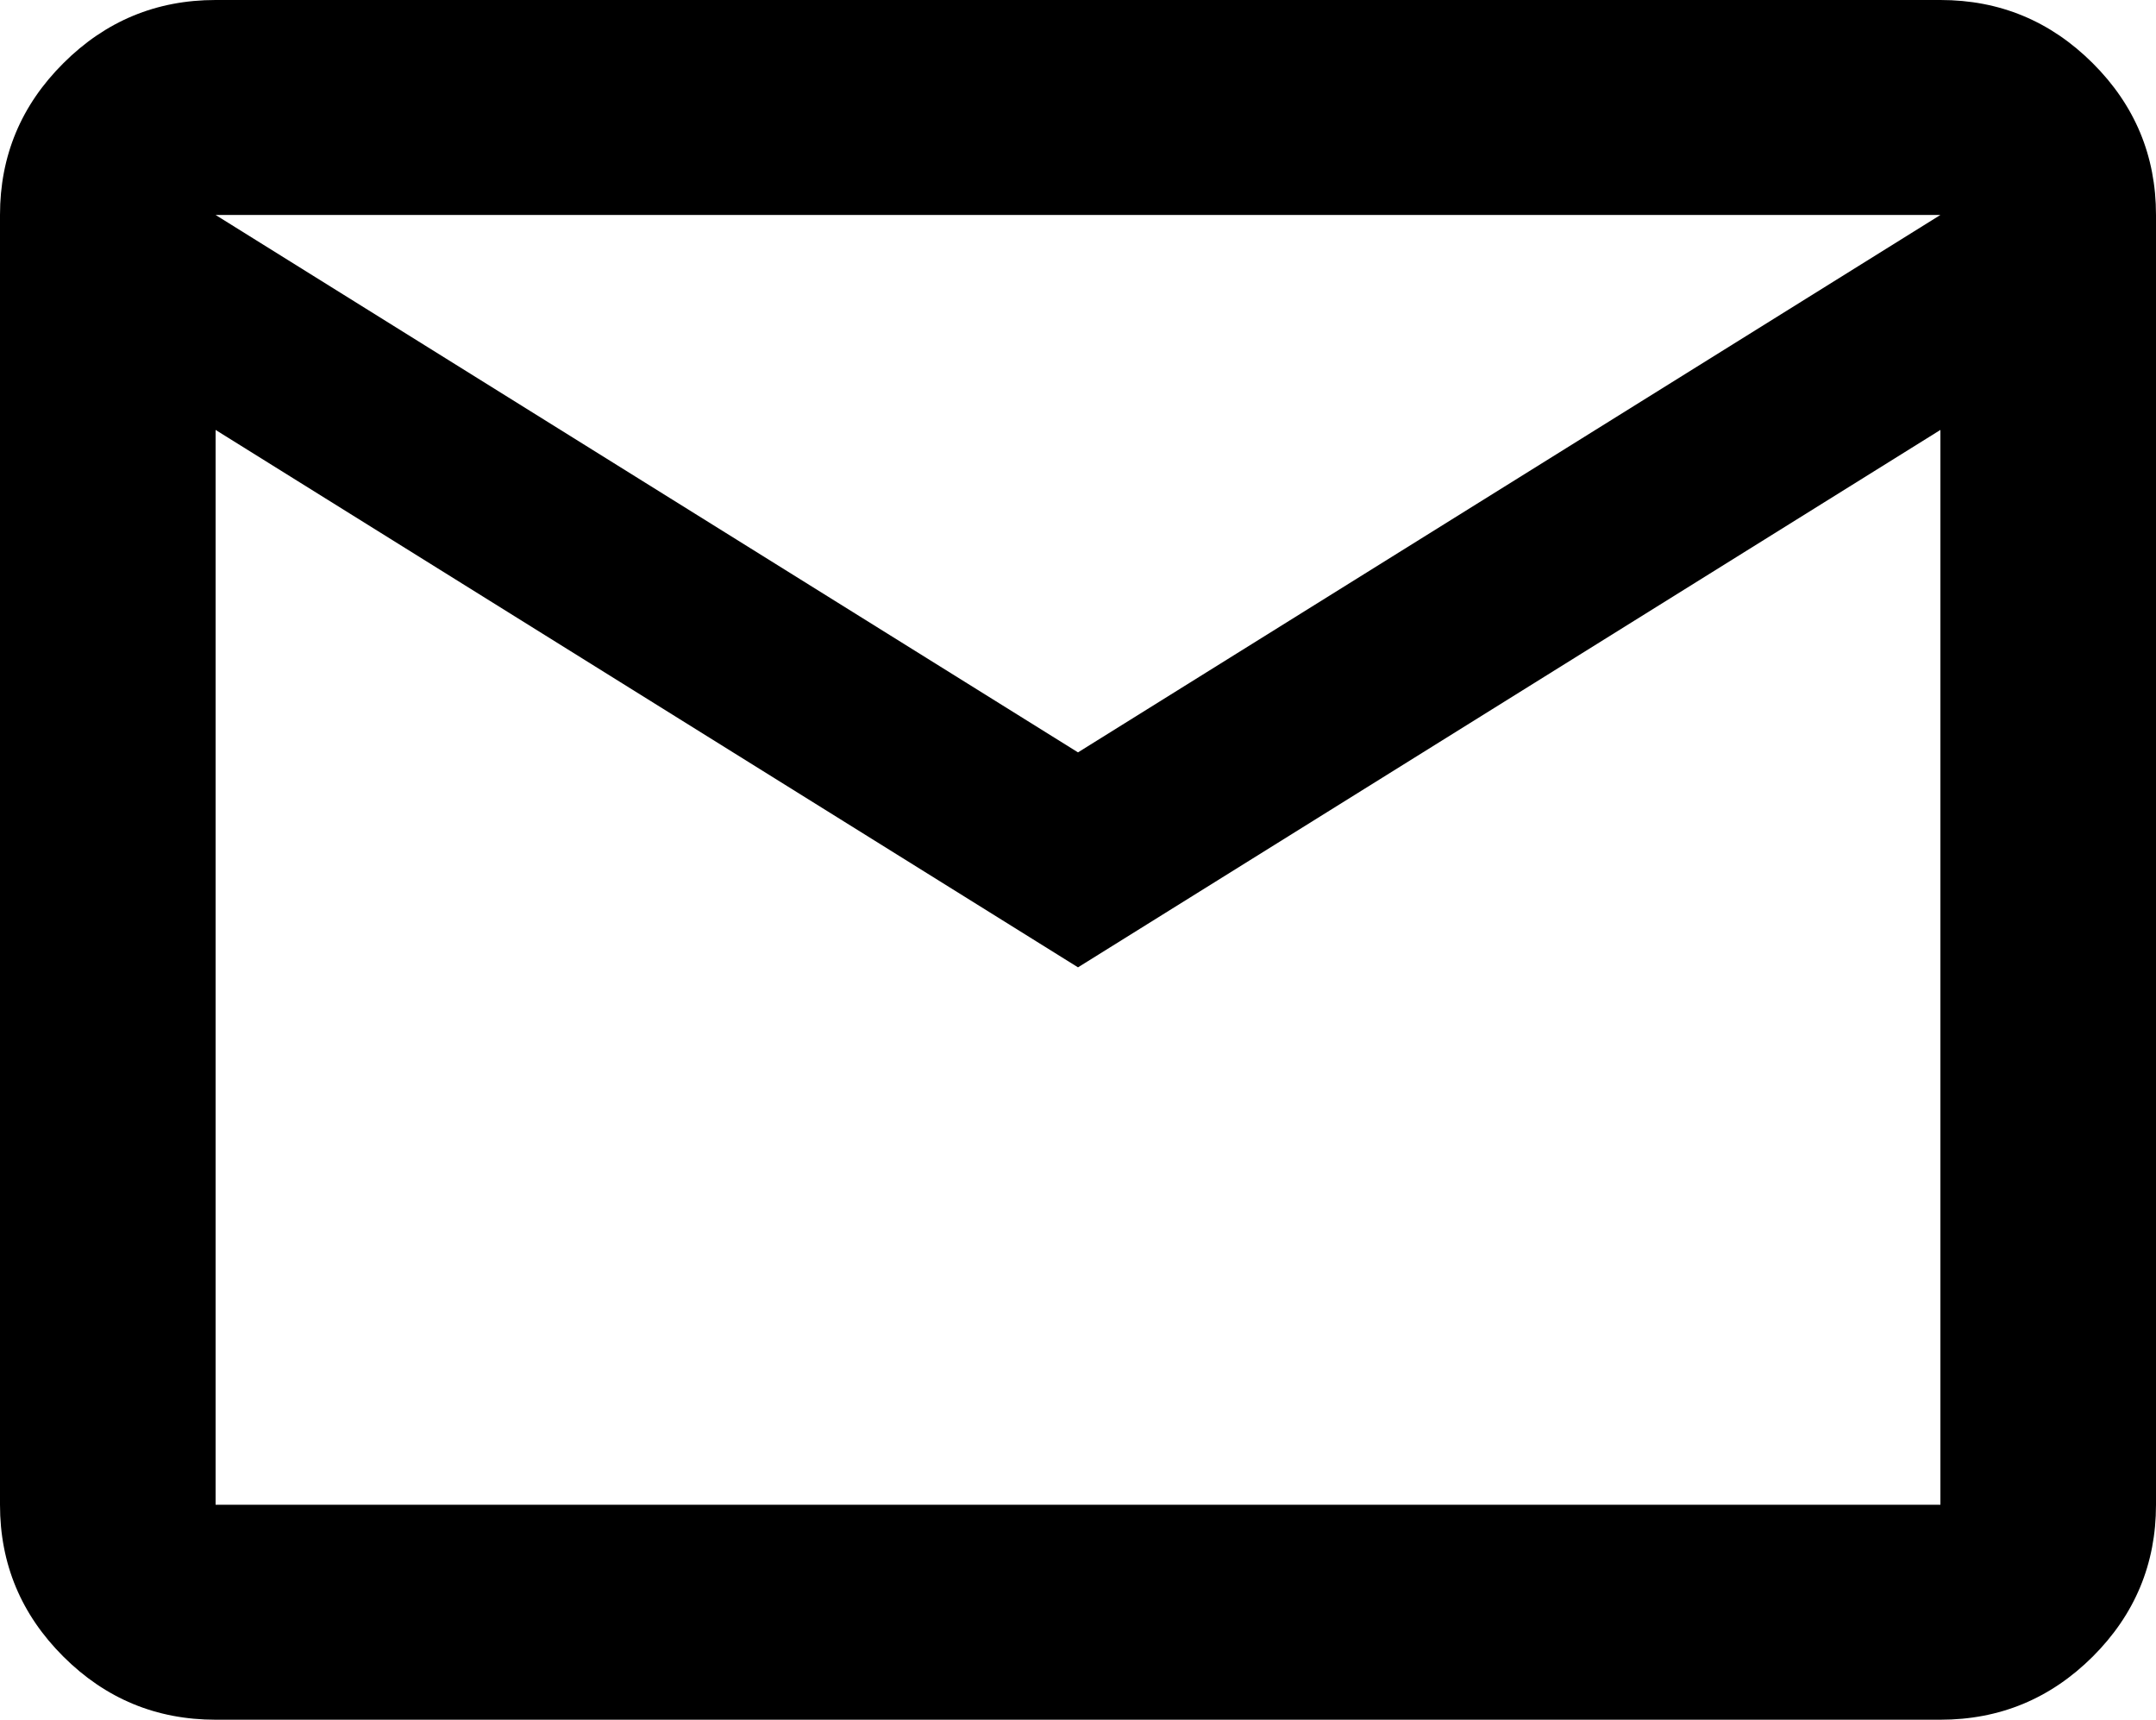 <svg width="158" height="126" viewBox="0 0 158 126" fill="none" xmlns="http://www.w3.org/2000/svg">
<path d="M15.8 126C11.455 126 7.737 124.459 4.645 121.377C1.548 118.29 0 114.581 0 110.25V15.75C0 11.419 1.548 7.712 4.645 4.63C7.737 1.544 11.455 0 15.8 0H142.2C146.545 0 150.266 1.544 153.363 4.63C156.454 7.712 158 11.419 158 15.75V110.25C158 114.581 156.454 118.29 153.363 121.377C150.266 124.459 146.545 126 142.2 126H15.8ZM79 70.875L15.8 31.5V110.25H142.2V31.5L79 70.875ZM79 55.125L142.2 15.75H15.8L79 55.125ZM15.8 31.5V15.75V110.25V31.5Z" fill="black"/>
</svg>
